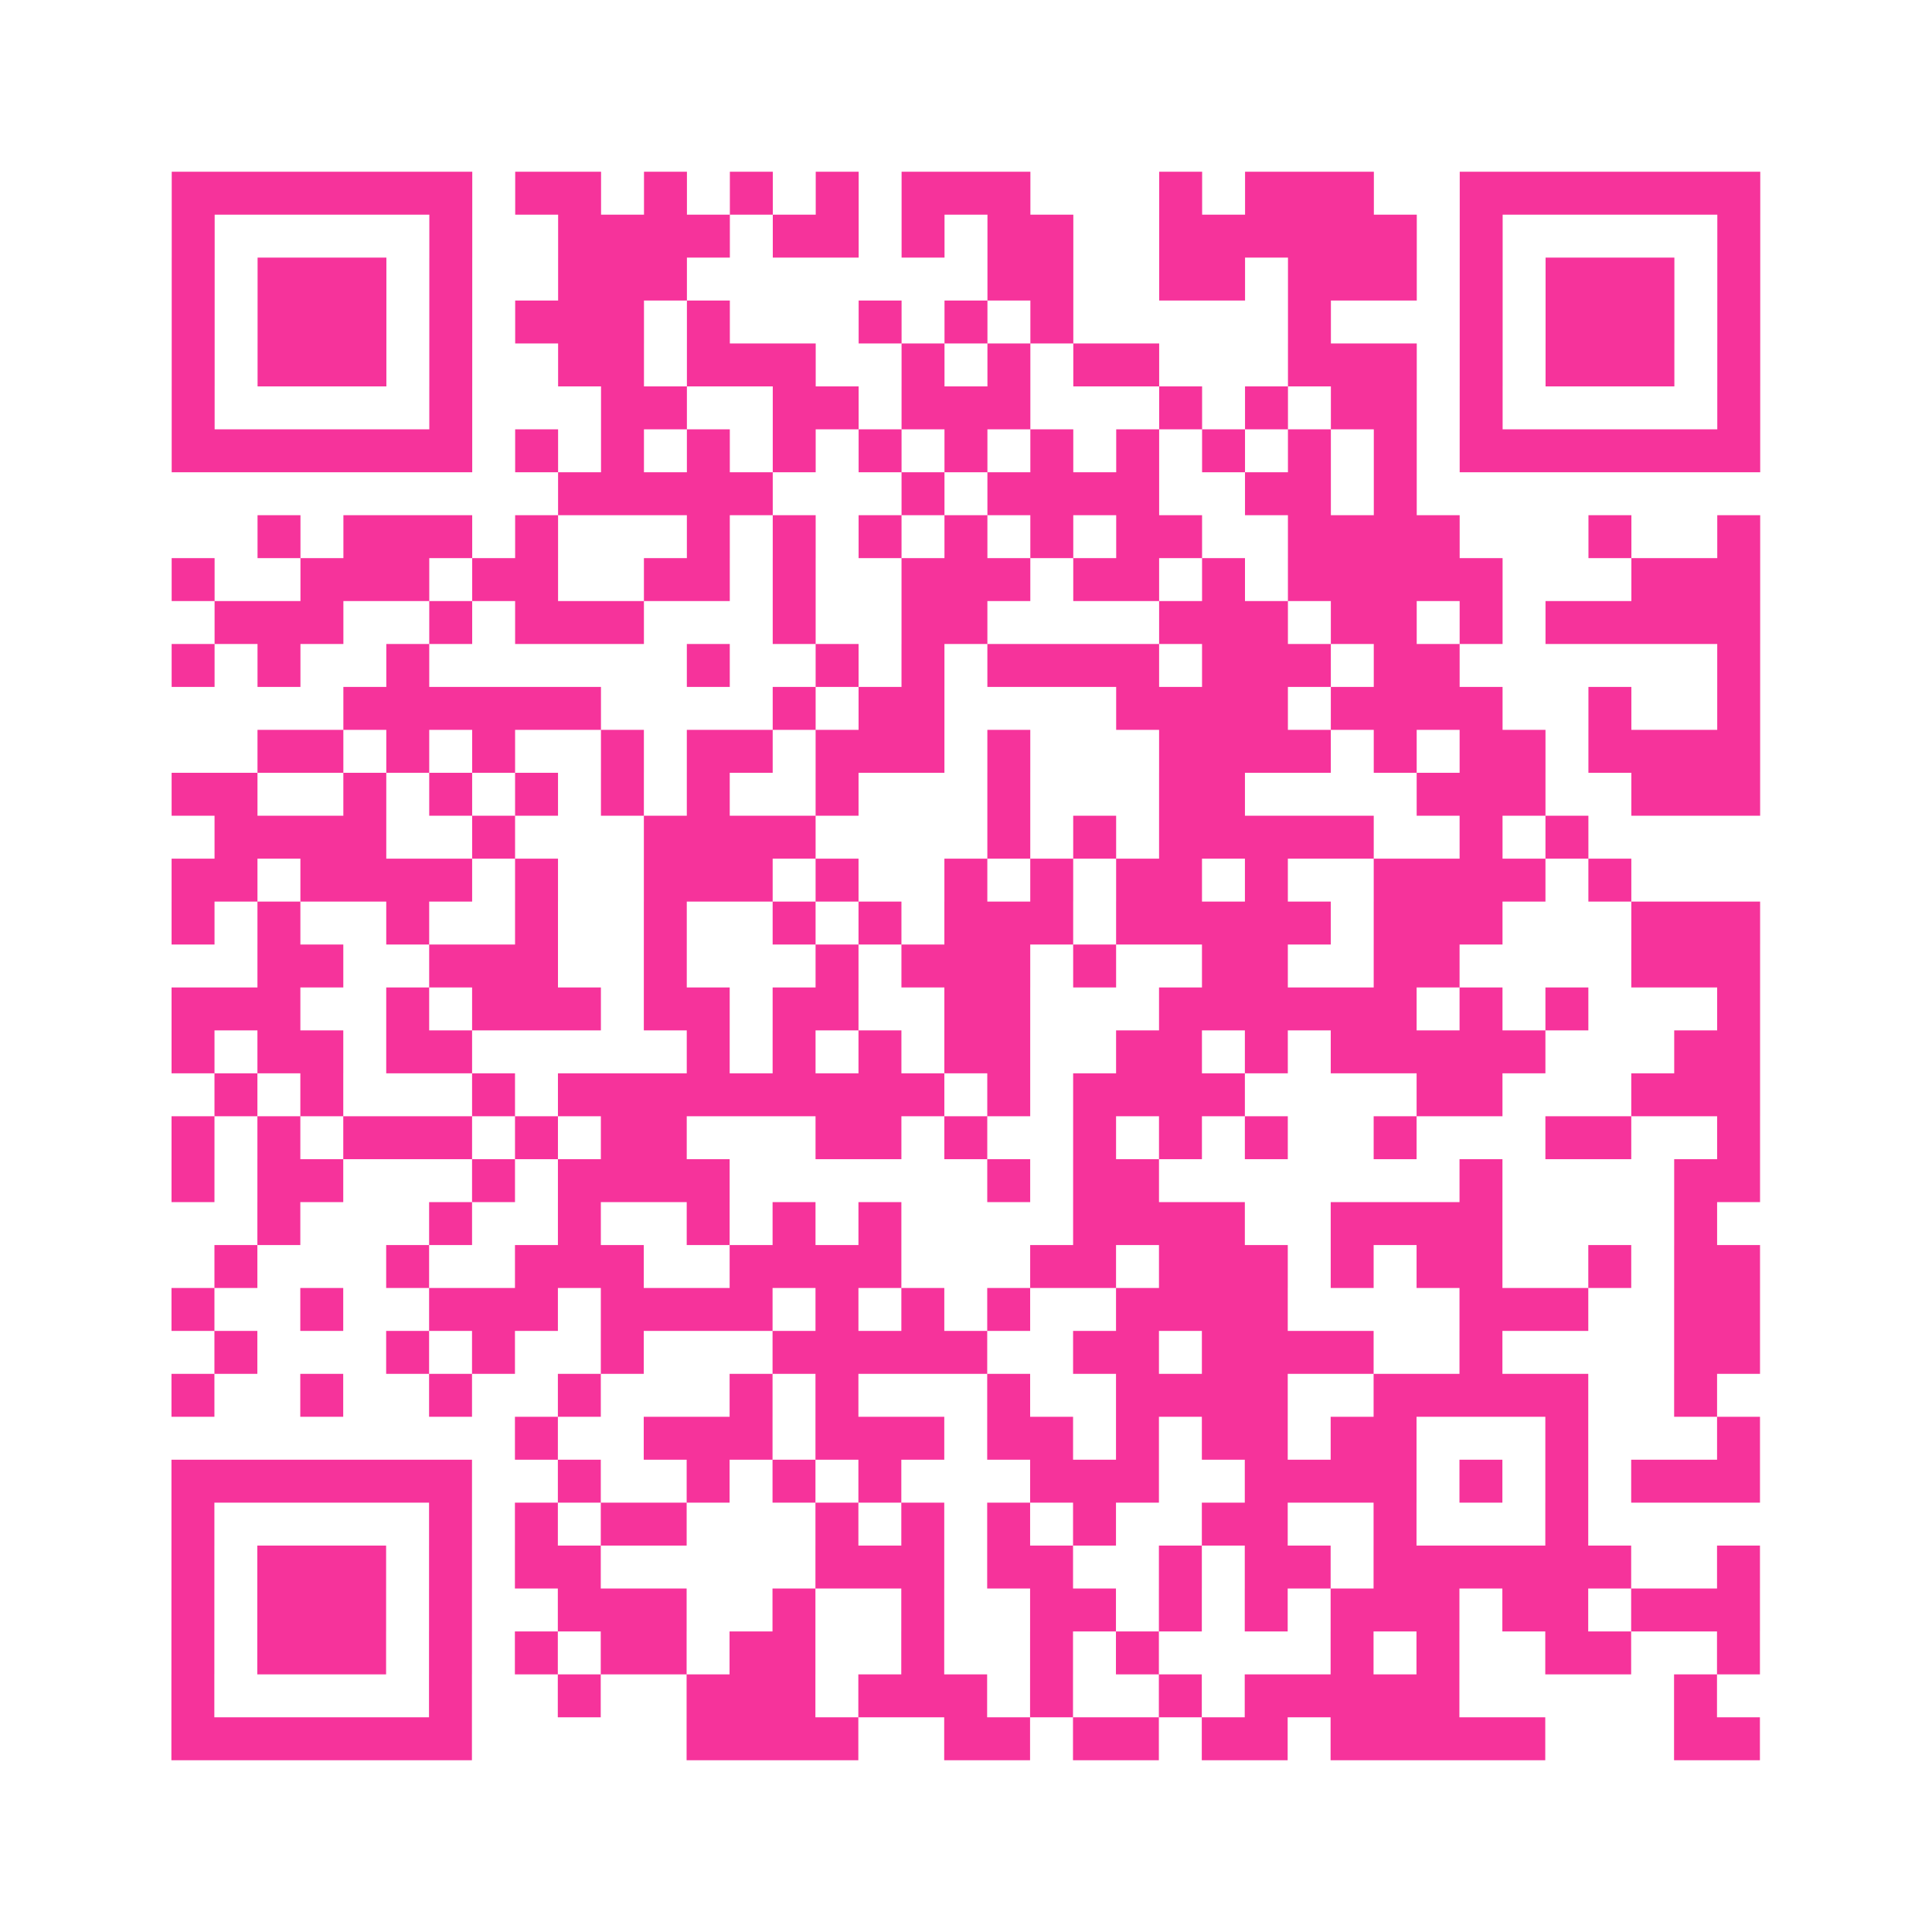 <?xml version="1.0" encoding="UTF-8"?>
<svg xmlns="http://www.w3.org/2000/svg" viewBox="0 0 45 45" class="pyqrcode"><path fill="transparent" d="M0 0h45v45h-45z"/><path stroke="#f6339b" class="pyqrline" d="M4 4.5h7m1 0h2m1 0h1m1 0h1m1 0h1m1 0h3m3 0h1m1 0h3m2 0h7m-37 1h1m5 0h1m2 0h4m1 0h2m1 0h1m1 0h2m2 0h6m1 0h1m5 0h1m-37 1h1m1 0h3m1 0h1m2 0h3m7 0h2m2 0h2m1 0h3m1 0h1m1 0h3m1 0h1m-37 1h1m1 0h3m1 0h1m1 0h3m1 0h1m3 0h1m1 0h1m1 0h1m5 0h1m3 0h1m1 0h3m1 0h1m-37 1h1m1 0h3m1 0h1m2 0h2m1 0h3m2 0h1m1 0h1m1 0h2m3 0h3m1 0h1m1 0h3m1 0h1m-37 1h1m5 0h1m3 0h2m2 0h2m1 0h3m3 0h1m1 0h1m1 0h2m1 0h1m5 0h1m-37 1h7m1 0h1m1 0h1m1 0h1m1 0h1m1 0h1m1 0h1m1 0h1m1 0h1m1 0h1m1 0h1m1 0h1m1 0h7m-28 1h5m3 0h1m1 0h4m2 0h2m1 0h1m-27 1h1m1 0h3m1 0h1m3 0h1m1 0h1m1 0h1m1 0h1m1 0h1m1 0h2m2 0h4m3 0h1m2 0h1m-37 1h1m2 0h3m1 0h2m2 0h2m1 0h1m2 0h3m1 0h2m1 0h1m1 0h5m3 0h3m-36 1h3m2 0h1m1 0h3m3 0h1m2 0h2m4 0h3m1 0h2m1 0h1m1 0h5m-37 1h1m1 0h1m2 0h1m6 0h1m2 0h1m1 0h1m1 0h4m1 0h3m1 0h2m6 0h1m-33 1h6m4 0h1m1 0h2m4 0h4m1 0h4m2 0h1m2 0h1m-35 1h2m1 0h1m1 0h1m2 0h1m1 0h2m1 0h3m1 0h1m3 0h4m1 0h1m1 0h2m1 0h4m-37 1h2m2 0h1m1 0h1m1 0h1m1 0h1m1 0h1m2 0h1m3 0h1m3 0h2m4 0h3m2 0h3m-36 1h4m2 0h1m3 0h4m4 0h1m1 0h1m1 0h5m2 0h1m1 0h1m-33 1h2m1 0h4m1 0h1m2 0h3m1 0h1m2 0h1m1 0h1m1 0h2m1 0h1m2 0h4m1 0h1m-34 1h1m1 0h1m2 0h1m2 0h1m2 0h1m2 0h1m1 0h1m1 0h3m1 0h5m1 0h3m3 0h3m-35 1h2m2 0h3m2 0h1m3 0h1m1 0h3m1 0h1m2 0h2m2 0h2m4 0h3m-37 1h3m2 0h1m1 0h3m1 0h2m1 0h2m2 0h2m3 0h6m1 0h1m1 0h1m3 0h1m-37 1h1m1 0h2m1 0h2m5 0h1m1 0h1m1 0h1m1 0h2m2 0h2m1 0h1m1 0h5m3 0h2m-36 1h1m1 0h1m3 0h1m1 0h9m1 0h1m1 0h4m4 0h2m3 0h3m-37 1h1m1 0h1m1 0h3m1 0h1m1 0h2m3 0h2m1 0h1m2 0h1m1 0h1m1 0h1m2 0h1m3 0h2m2 0h1m-37 1h1m1 0h2m3 0h1m1 0h4m6 0h1m1 0h2m7 0h1m4 0h2m-35 1h1m3 0h1m2 0h1m2 0h1m1 0h1m1 0h1m4 0h4m2 0h4m4 0h1m-35 1h1m3 0h1m2 0h3m2 0h4m3 0h2m1 0h3m1 0h1m1 0h2m2 0h1m1 0h2m-37 1h1m2 0h1m2 0h3m1 0h4m1 0h1m1 0h1m1 0h1m2 0h4m4 0h3m2 0h2m-36 1h1m3 0h1m1 0h1m2 0h1m3 0h5m2 0h2m1 0h4m2 0h1m4 0h2m-37 1h1m2 0h1m2 0h1m2 0h1m3 0h1m1 0h1m3 0h1m2 0h4m2 0h5m2 0h1m-28 1h1m2 0h3m1 0h3m1 0h2m1 0h1m1 0h2m1 0h2m3 0h1m3 0h1m-37 1h7m2 0h1m2 0h1m1 0h1m1 0h1m3 0h3m2 0h4m1 0h1m1 0h1m1 0h3m-37 1h1m5 0h1m1 0h1m1 0h2m3 0h1m1 0h1m1 0h1m1 0h1m2 0h2m2 0h1m3 0h1m-33 1h1m1 0h3m1 0h1m1 0h2m5 0h3m1 0h2m2 0h1m1 0h2m1 0h6m2 0h1m-37 1h1m1 0h3m1 0h1m2 0h3m2 0h1m2 0h1m2 0h2m1 0h1m1 0h1m1 0h3m1 0h2m1 0h3m-37 1h1m1 0h3m1 0h1m1 0h1m1 0h2m1 0h2m2 0h1m2 0h1m1 0h1m4 0h1m1 0h1m2 0h2m2 0h1m-37 1h1m5 0h1m2 0h1m2 0h3m1 0h3m1 0h1m2 0h1m1 0h5m5 0h1m-36 1h7m5 0h4m2 0h2m1 0h2m1 0h2m1 0h5m3 0h2"/></svg>
